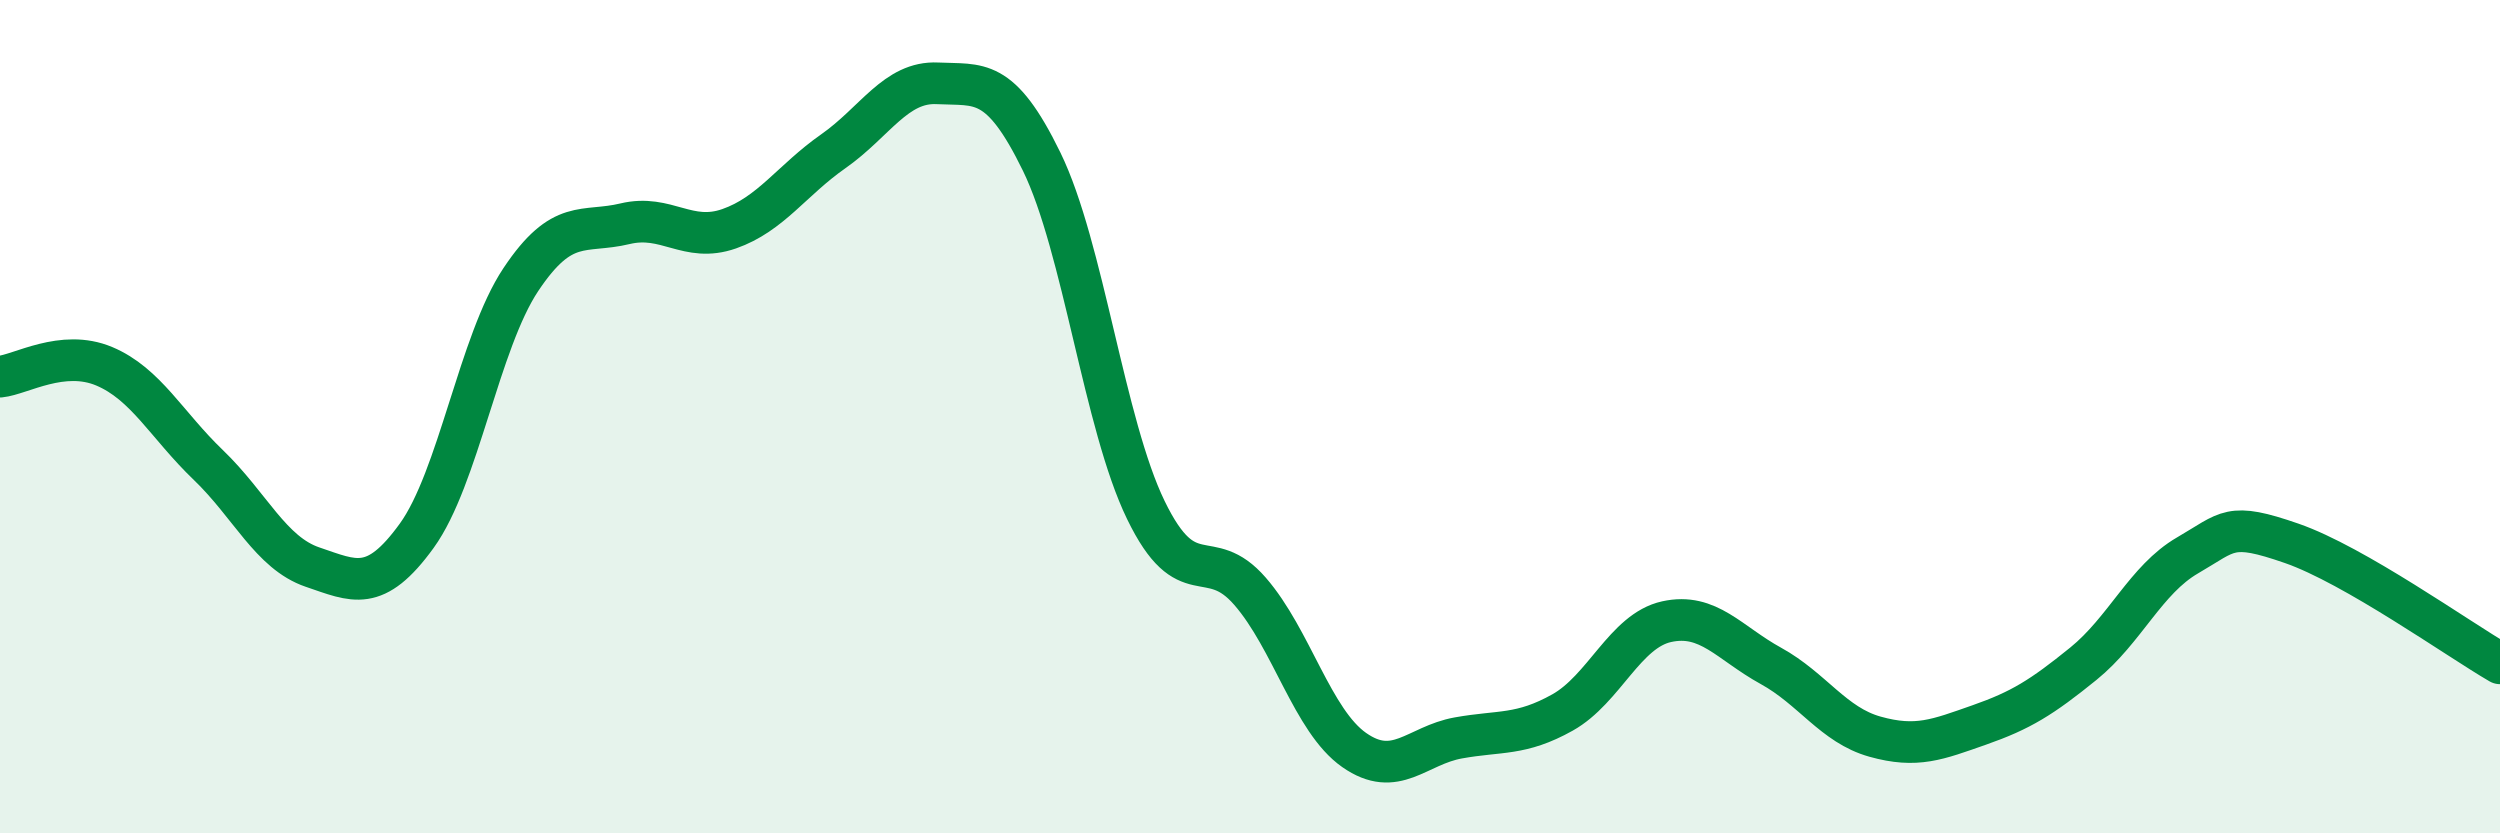 
    <svg width="60" height="20" viewBox="0 0 60 20" xmlns="http://www.w3.org/2000/svg">
      <path
        d="M 0,9.04 C 0.5,8.99 1.5,8.37 2.5,8.79 C 3.5,9.21 4,10.2 5,11.16 C 6,12.12 6.5,13.27 7.5,13.61 C 8.5,13.95 9,14.24 10,12.86 C 11,11.48 11.5,8.21 12.5,6.71 C 13.5,5.21 14,5.61 15,5.37 C 16,5.13 16.5,5.84 17.5,5.49 C 18.5,5.14 19,4.33 20,3.63 C 21,2.93 21.5,1.95 22.5,2 C 23.5,2.05 24,1.83 25,3.88 C 26,5.93 26.5,10.18 27.5,12.24 C 28.5,14.3 29,13.04 30,14.19 C 31,15.34 31.5,17.3 32.5,18 C 33.5,18.7 34,17.89 35,17.71 C 36,17.53 36.5,17.66 37.5,17.1 C 38.5,16.54 39,15.14 40,14.92 C 41,14.7 41.5,15.43 42.5,15.98 C 43.5,16.53 44,17.4 45,17.68 C 46,17.96 46.5,17.75 47.5,17.4 C 48.5,17.05 49,16.74 50,15.93 C 51,15.12 51.5,13.91 52.5,13.33 C 53.5,12.75 53.5,12.52 55,13.04 C 56.5,13.56 59,15.34 60,15.92L60 20L0 20Z"
        fill="#008740"
        opacity="0.1"
        stroke-linecap="round"
        stroke-linejoin="round"
      />
      <path
        d="M 0,9.04 C 0.5,8.99 1.5,8.37 2.5,8.79 C 3.5,9.21 4,10.2 5,11.16 C 6,12.12 6.5,13.27 7.5,13.61 C 8.5,13.95 9,14.24 10,12.86 C 11,11.48 11.5,8.21 12.5,6.71 C 13.5,5.21 14,5.61 15,5.37 C 16,5.13 16.5,5.84 17.5,5.49 C 18.5,5.14 19,4.33 20,3.63 C 21,2.93 21.5,1.95 22.5,2 C 23.5,2.05 24,1.83 25,3.88 C 26,5.93 26.5,10.18 27.5,12.24 C 28.5,14.3 29,13.04 30,14.19 C 31,15.34 31.5,17.3 32.5,18 C 33.5,18.7 34,17.89 35,17.71 C 36,17.53 36.5,17.66 37.5,17.1 C 38.5,16.54 39,15.14 40,14.92 C 41,14.7 41.5,15.43 42.5,15.98 C 43.5,16.53 44,17.4 45,17.68 C 46,17.96 46.5,17.75 47.5,17.4 C 48.5,17.05 49,16.74 50,15.93 C 51,15.12 51.5,13.91 52.5,13.33 C 53.5,12.75 53.5,12.52 55,13.04 C 56.5,13.56 59,15.34 60,15.92"
        stroke="#008740"
        stroke-width="1"
        fill="none"
        stroke-linecap="round"
        stroke-linejoin="round"
      />
    </svg>
  